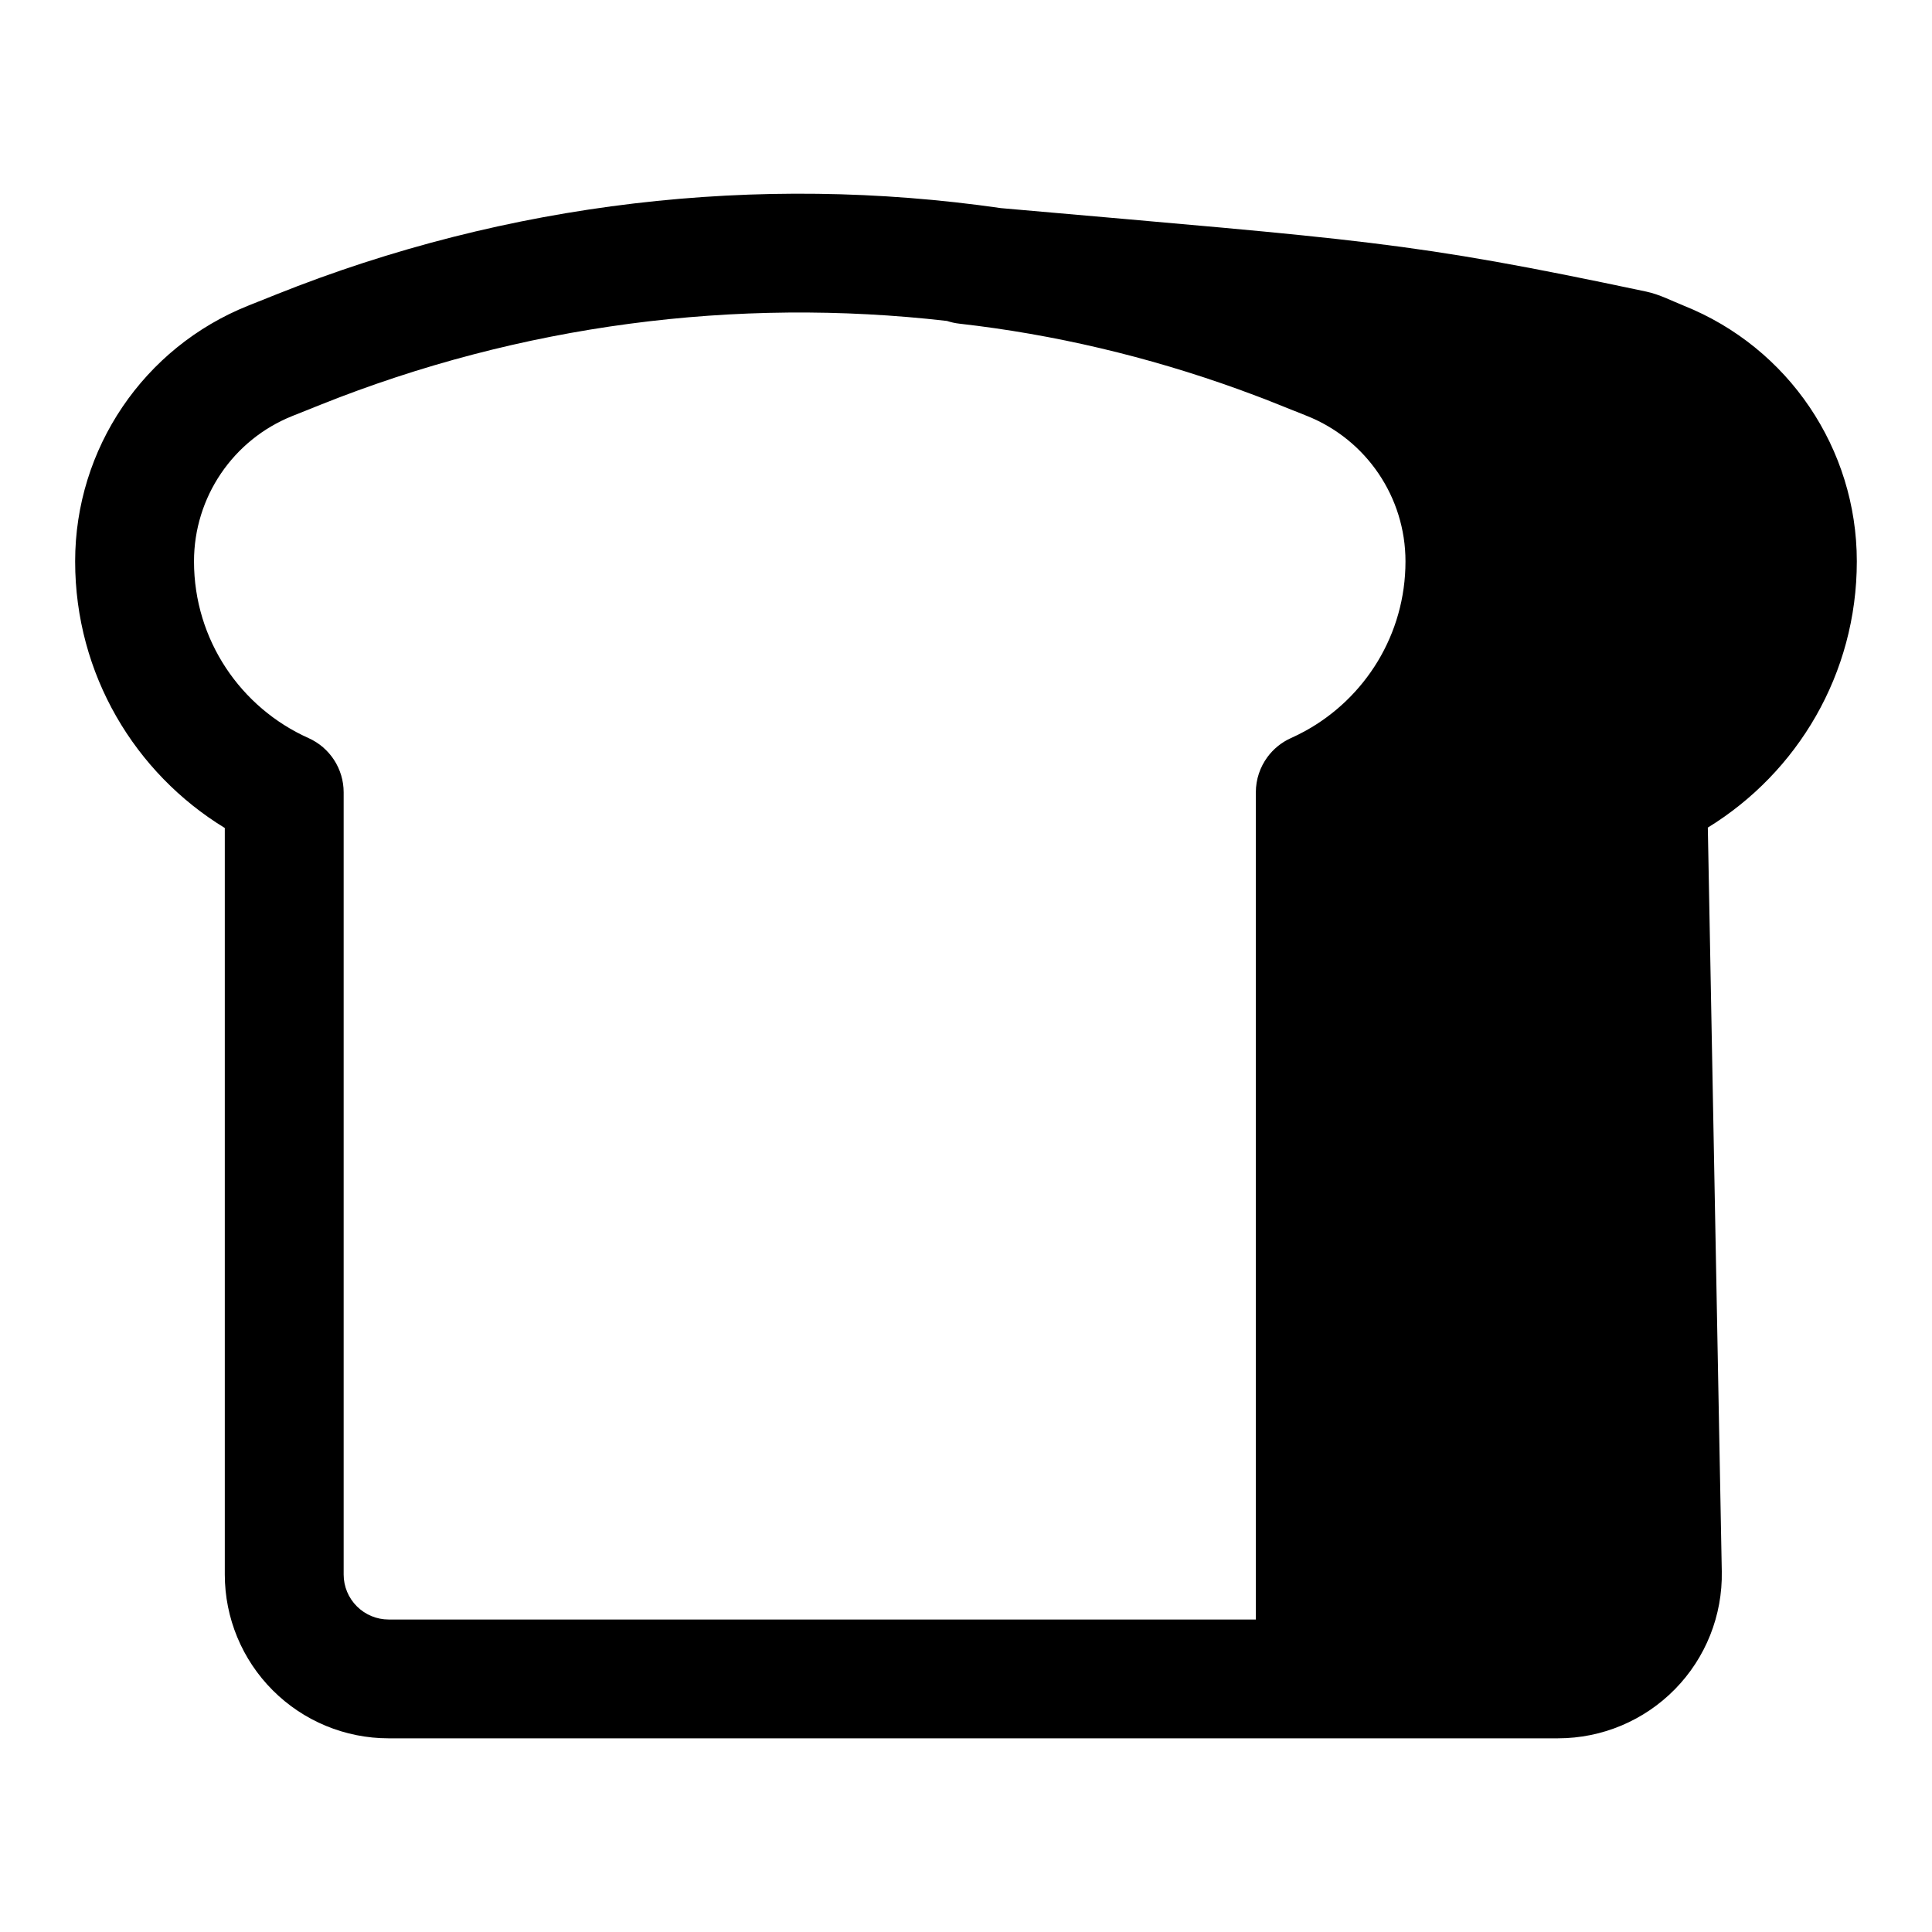 <?xml version="1.0" encoding="UTF-8"?>
<!-- Uploaded to: ICON Repo, www.svgrepo.com, Generator: ICON Repo Mixer Tools -->
<svg fill="#000000" width="800px" height="800px" version="1.1" viewBox="144 144 512 512" xmlns="http://www.w3.org/2000/svg">
 <path d="m246.98 604.67h309.92c11.652 0 22.812-4.691 30.969-13.004 8.172-8.312 12.641-19.57 12.422-31.219l-3.699-197.13c23.695-14.547 39.484-40.684 39.484-70.535v-0.031c0-29.836-18.152-56.664-45.863-67.746-3.18-1.273-6.391-2.977-9.949-3.731-63.465-13.445-74.5-13.586-171.01-22.121-64.441-9.289-130.72-1.652-192.11 22.906-2.535 1.008-4.992 1.984-7.367 2.945-27.711 11.082-45.863 37.91-45.863 67.746v0.031c0 29.914 15.871 56.129 39.66 70.645v197.84c0 11.508 4.566 22.547 12.707 30.684 8.141 8.156 19.191 12.723 30.699 12.723zm147.95-375.62c-55.891-6.422-112.98 0.992-166.08 22.246-2.535 1.008-4.992 1.984-7.367 2.945-15.742 6.297-26.07 21.555-26.07 38.512v0.031c0 20.859 12.453 38.809 30.34 46.809 5.668 2.535 9.32 8.172 9.32 14.375v207.3c0 3.164 1.258 6.188 3.496 8.422 2.234 2.234 5.258 3.496 8.422 3.496h229.82v-219.22c0-3.434 1.117-6.676 3.07-9.336 1.574-2.141 3.715-3.906 6.25-5.039 1.289-0.582 2.566-1.211 3.824-1.906 15.809-8.723 26.512-25.551 26.512-44.902v-0.031c0-16.957-10.328-32.211-26.07-38.512l-7.367-2.945s-1.699-0.676-1.699-0.676l-0.441-0.172-1.699-0.676-1.668-0.629-0.504-0.188-1.371-0.52-0.441-0.156-1.449-0.535-0.754-0.285-0.82-0.301c-24.059-8.676-48.855-14.547-73.934-17.383-1.148-0.125-2.25-0.379-3.305-0.723z" fill-rule="evenodd"/>
</svg>